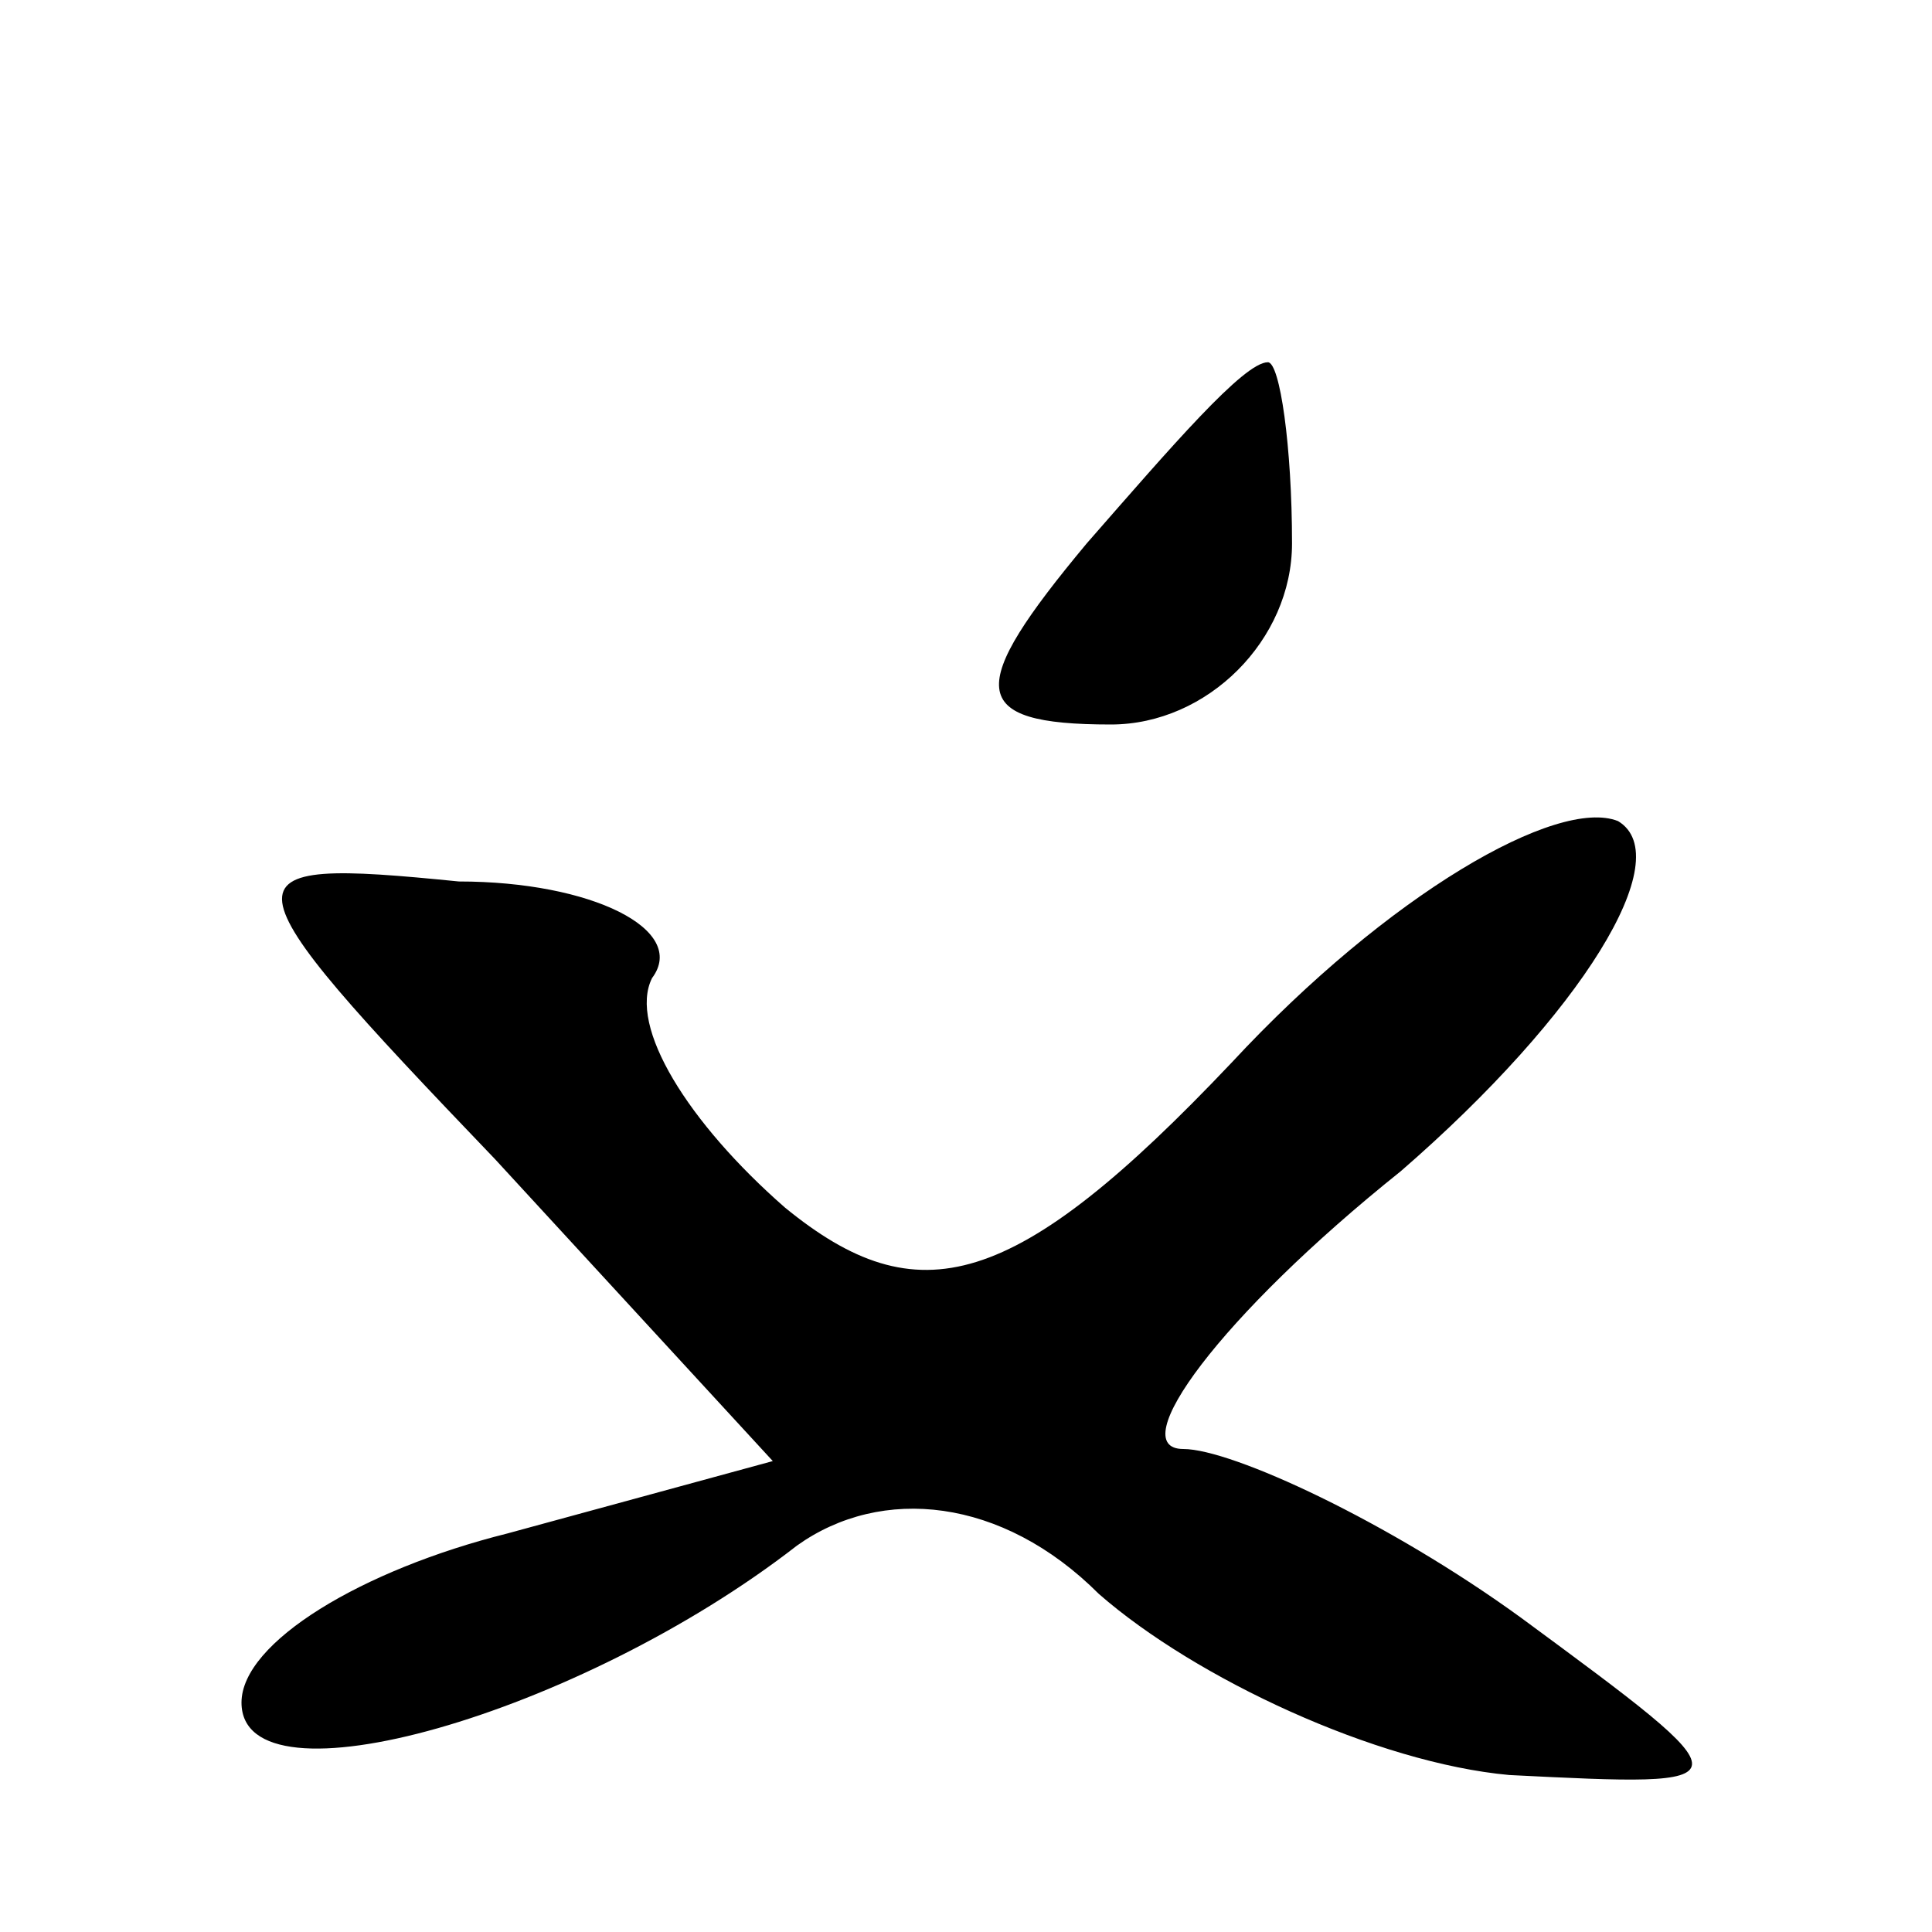 <?xml version="1.0" standalone="no"?>
<!DOCTYPE svg PUBLIC "-//W3C//DTD SVG 20010904//EN"
 "http://www.w3.org/TR/2001/REC-SVG-20010904/DTD/svg10.dtd">
<svg version="1.0" xmlns="http://www.w3.org/2000/svg"
 width="16pt" height="16pt" viewBox="0 0 16 16"
 preserveAspectRatio="xMidYMid meet">

<g transform="translate(0,16) scale(0.1,-0.1)"
fill="#000000" stroke="none">
<path d="M90 115 c-10 -12 -10 -15 2 -15 8 0 15 7 15 15 0 8 -1 15 -2 15 -2 0
-8 -7 -15 -15z"/>
<path d="M102 72 c-18 -19 -26 -21 -37 -12 -8 7 -13 15 -11 19 3 4 -5 8 -16 8
-20 2 -20 1 3 -23 l23 -25 -22 -6 c-12 -3 -22 -9 -22 -14 0 -9 28 -1 46 13 7
5 17 4 25 -4 8 -7 23 -14 34 -15 20 -1 20 -1 1 13 -11 8 -24 14 -28 14 -5 0 3
11 18 23 15 13 23 26 18 29 -5 2 -19 -6 -32 -20z"/>
</g>
</svg>
